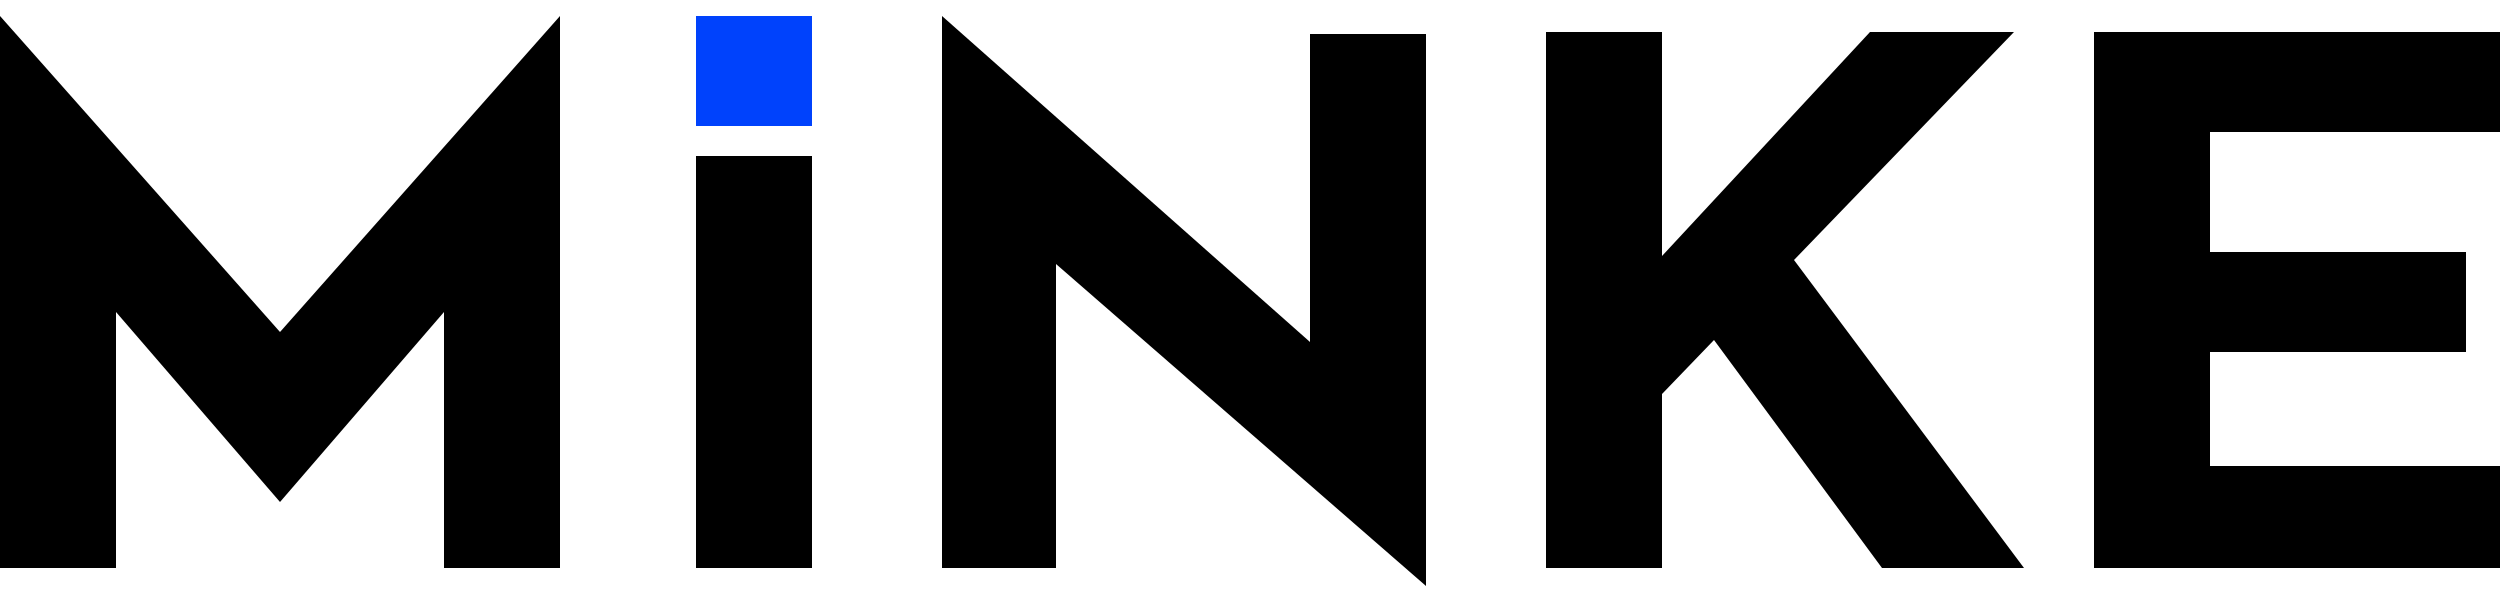<?xml version="1.0" encoding="utf-8"?>
<!-- Generator: Adobe Illustrator 27.0.0, SVG Export Plug-In . SVG Version: 6.00 Build 0)  -->
<svg version="1.1" id="图层_1" xmlns="http://www.w3.org/2000/svg" xmlns:xlink="http://www.w3.org/1999/xlink" x="0px" y="0px"
	 viewBox="0 0 125 30" style="enable-background:new 0 0 125 30;" xml:space="preserve">
<style type="text/css">
	.st0{fill-rule:evenodd;clip-rule:evenodd;}
	.st1{fill-rule:evenodd;clip-rule:evenodd;fill:#0042FC;}
</style>
<g>
	<path class="st0" d="M125,23.4v5h-20.3V1.6H125v5h-14.5v6h12.8v5h-12.8v5.7H125z M94.1,28.4L85.7,17l-2.6,2.7v8.7h-5.8V1.6h5.8
		v11.2L93.5,1.6h7.2L89.7,13l11.5,15.4H94.1z M52.8,28.4h-5.7V0.8l18.4,16.3V1.7h5.8v27.6L52.8,13.2V28.4z M34.8,7.8h5.8v20.6h-5.8
		V7.8z M22.2,15.6L14,25.1l-8.2-9.5v12.8H0V0.8l14,15.8L28,0.8v27.6h-5.8V15.6z"/>
	<polyline class="st1" points="40.6,0.8 40.6,6.3 34.8,6.3 34.8,0.8 	"/>
</g>
</svg>
